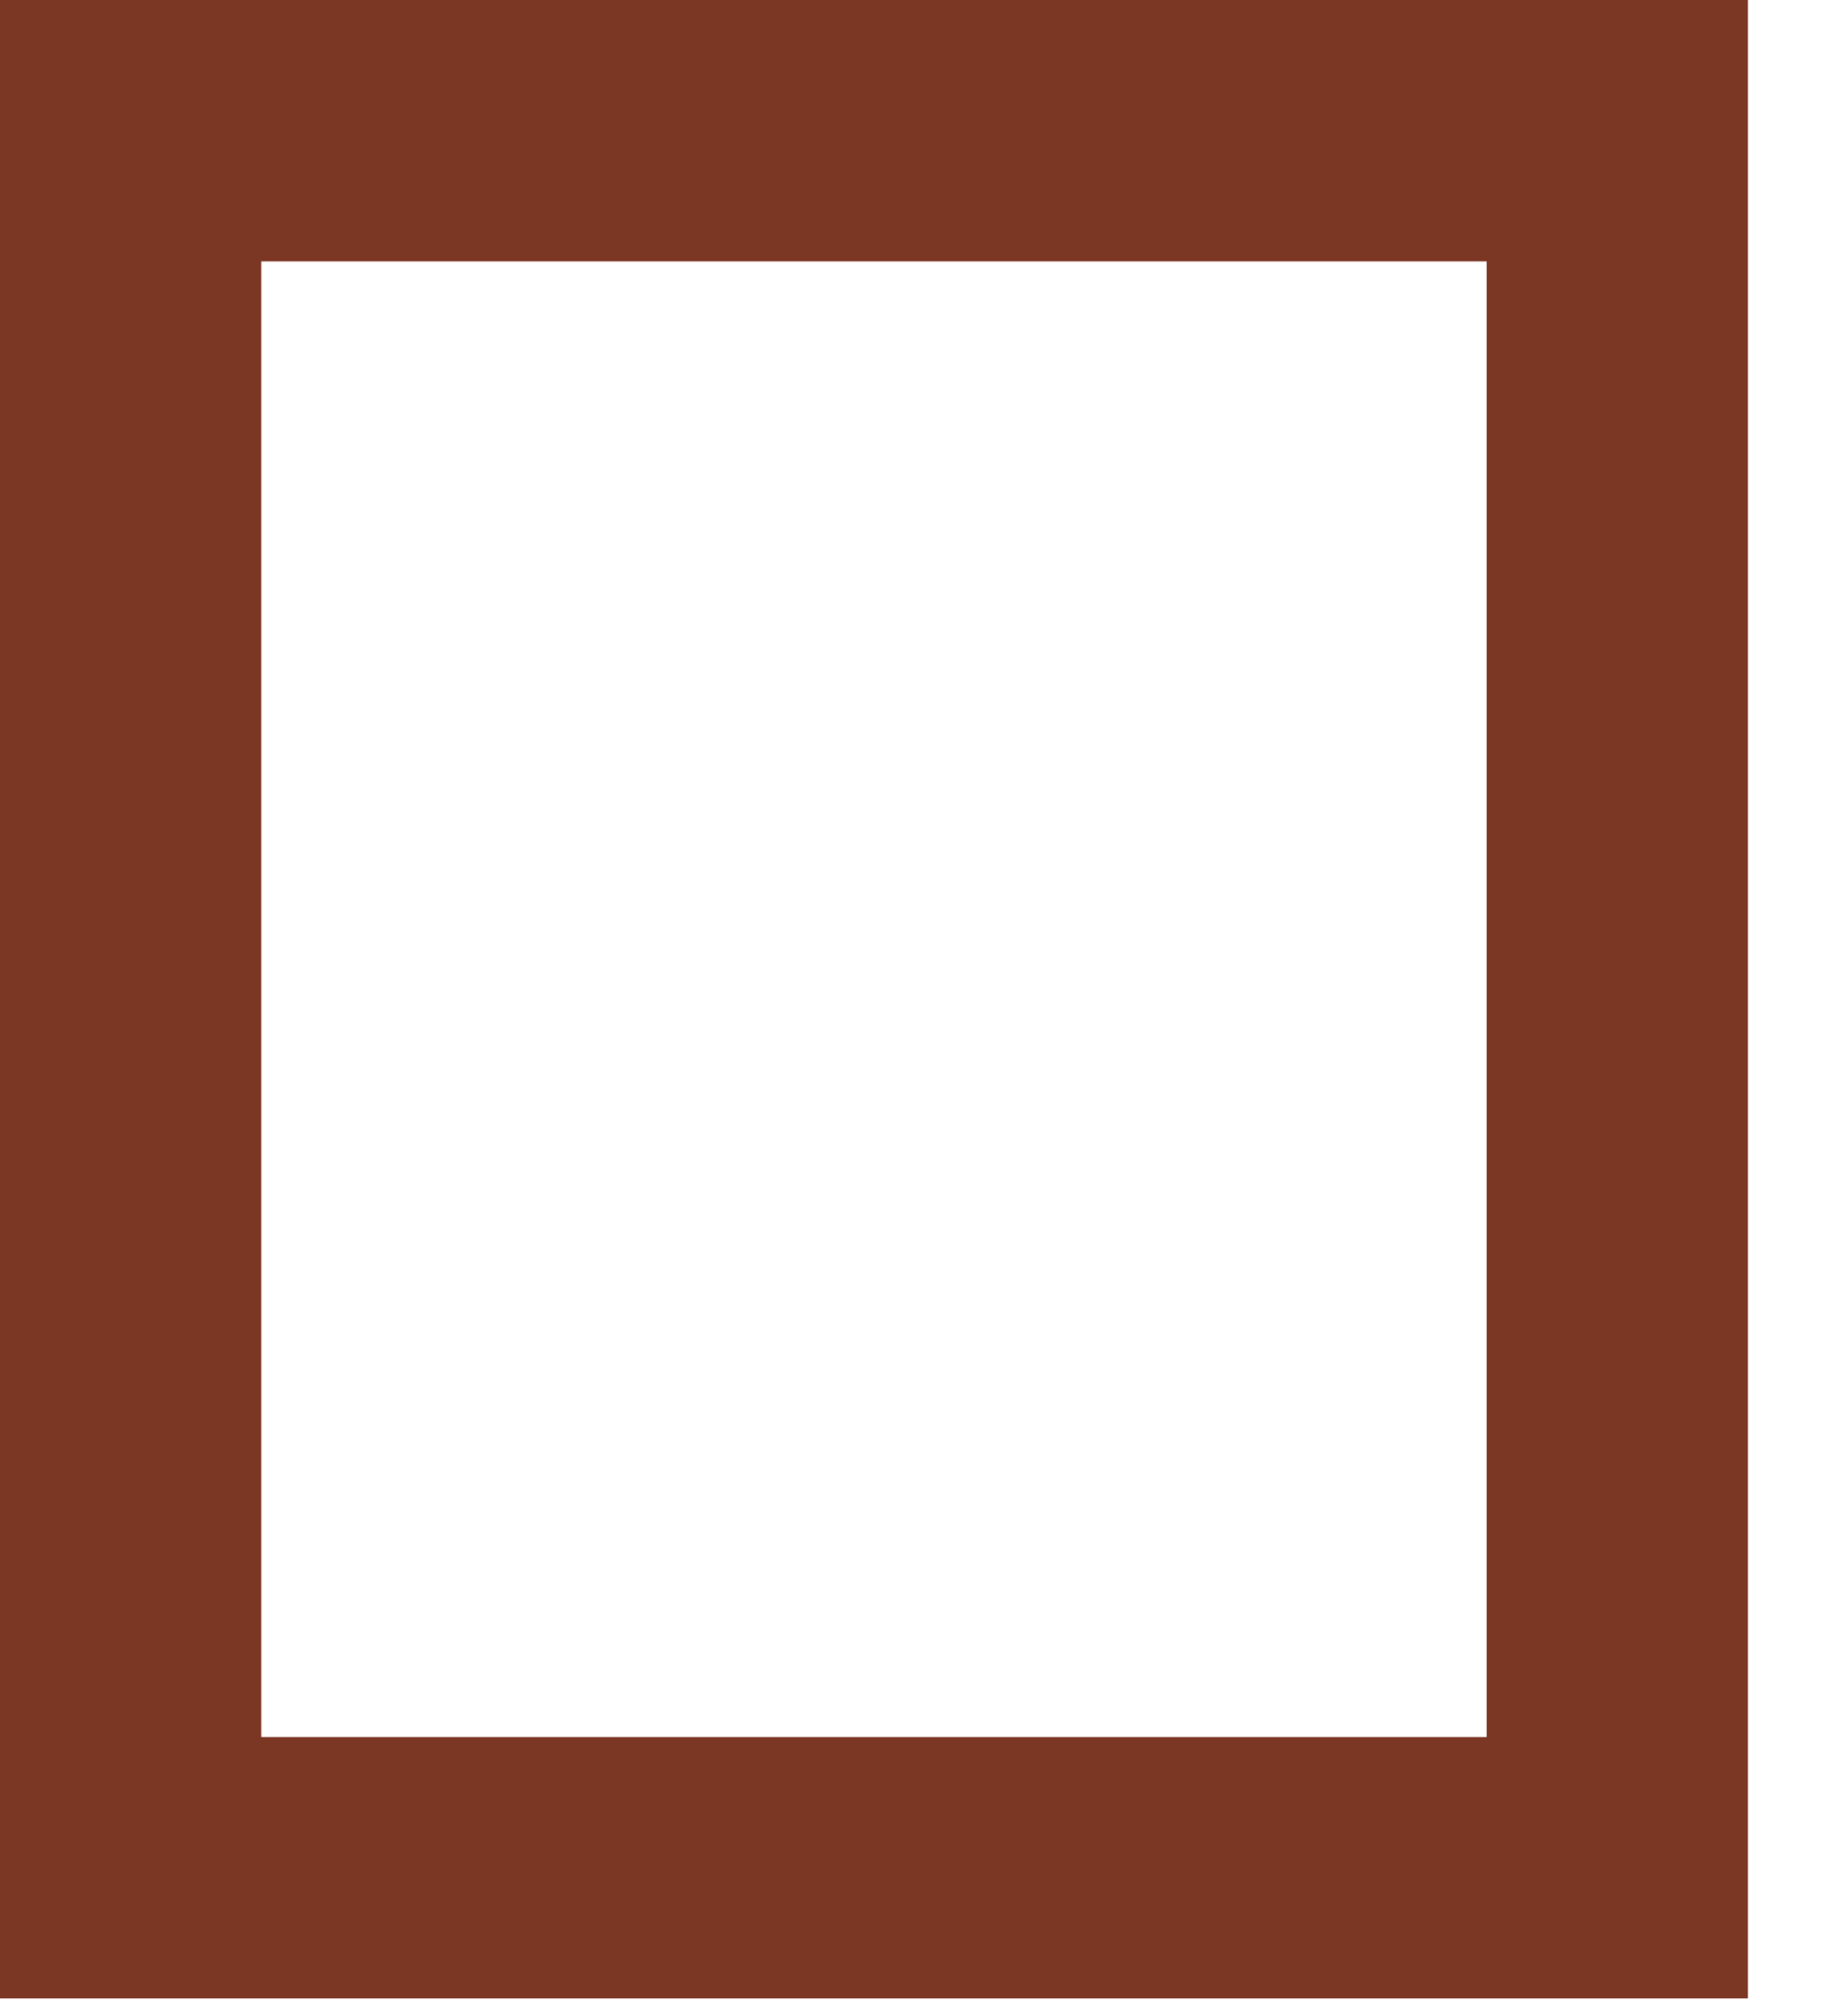 <?xml version="1.0" encoding="utf-8"?>
<svg xmlns="http://www.w3.org/2000/svg" fill="none" height="100%" overflow="visible" preserveAspectRatio="none" style="display: block;" viewBox="0 0 10 11" width="100%">
<path d="M8.828 0.713V10.191H0.713V0.713H8.828Z" id="Rectangle 1306" stroke="#7C3624" stroke-width="1.426"/>
</svg>